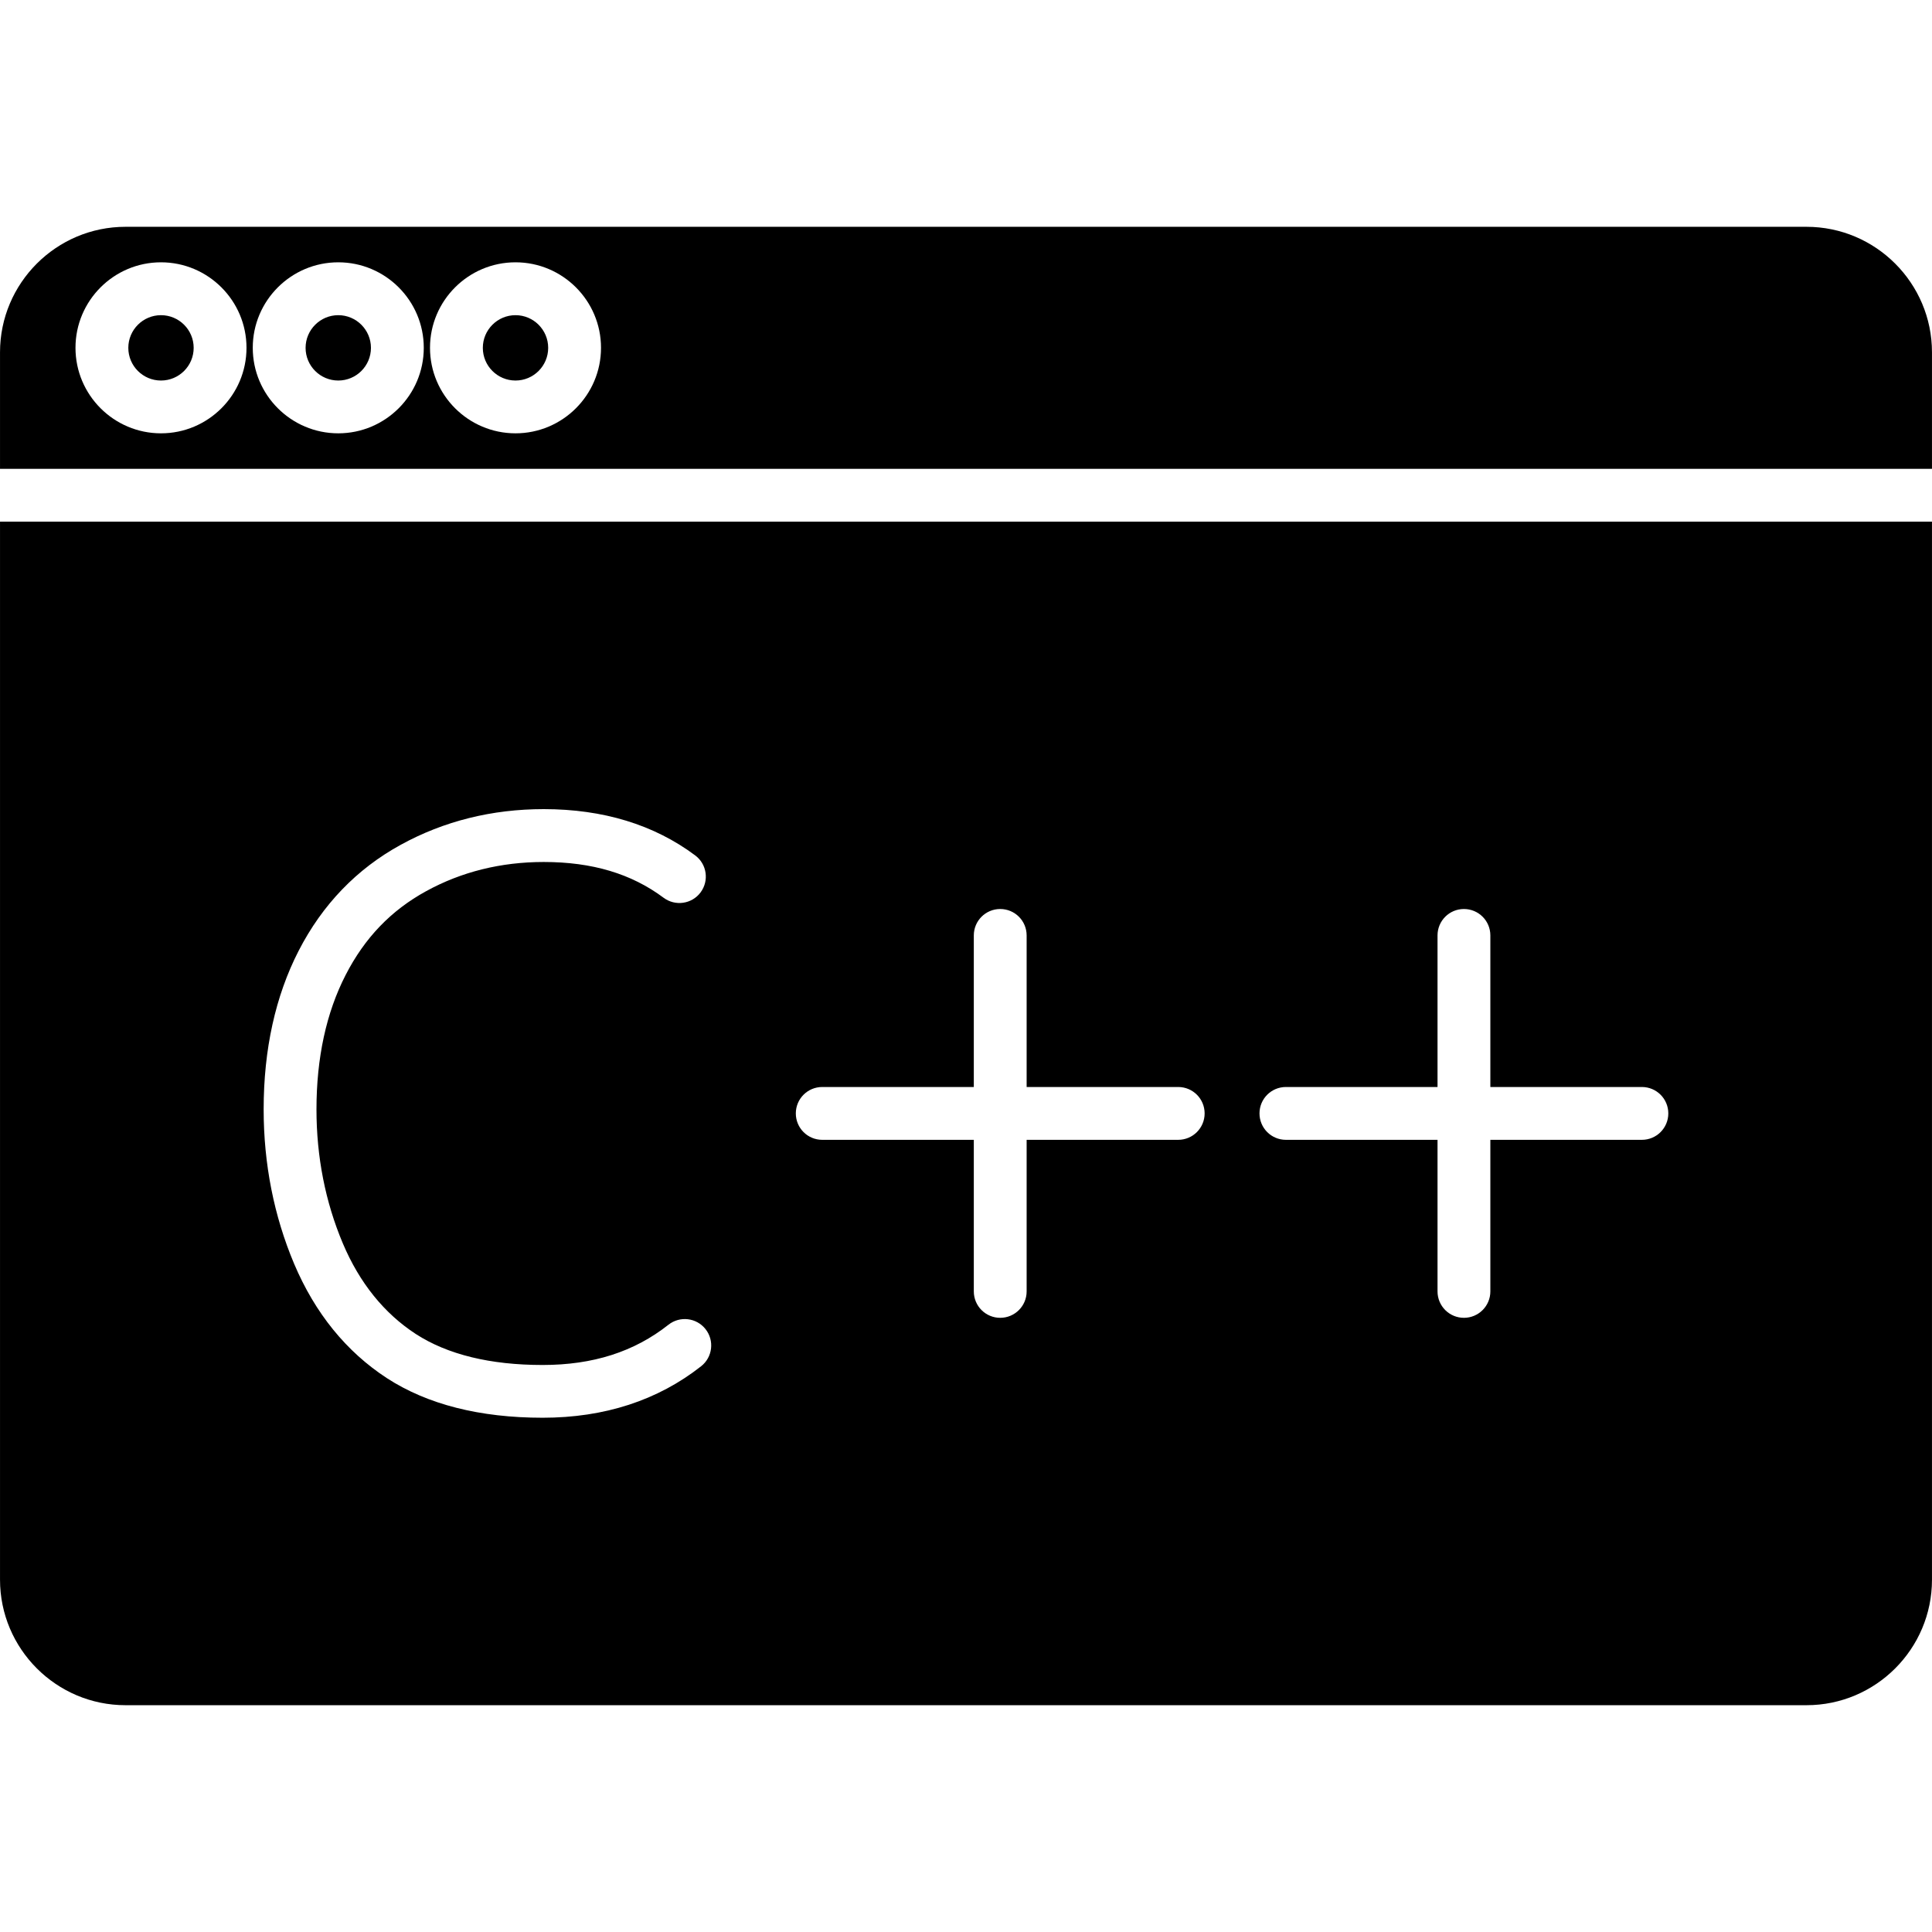 <svg xmlns="http://www.w3.org/2000/svg" clip-rule="evenodd" fill-rule="evenodd" height="512" viewBox="0 0 512 512" width="512"><g id="Layer_x0020_1"><g id="_317178696"><path id="_317173848" d="m478.744 451.895h-445.48c-18.34 0-33.26-14.93-33.26-33.27v-280.38h511.99v280.39c.01 18.33-14.91 33.26-33.25 33.26zm-334.945-76.18c-16.65 0-30.53-3.53-41.25-10.48-10.79-7.03-19.06-17.23-24.6-30.31-5.36-12.72-8.08-26.49-8.08-40.93 0-15.9 3.12-30.03 9.26-42 6.3-12.27 15.41-21.73 27.08-28.12 11.41-6.27 24.16-9.45 37.89-9.45 15.74 0 29.25 4.13 40.14 12.27 3.1 2.31 3.73 6.7 1.42 9.8-2.31 3.1-6.7 3.73-9.8 1.42-8.54-6.38-18.93-9.48-31.76-9.48-11.34 0-21.82 2.6-31.16 7.73-9.3 5.09-16.29 12.36-21.35 22.23-5.12 9.97-7.72 21.95-7.72 35.61 0 12.57 2.35 24.51 6.98 35.49 4.42 10.46 10.93 18.54 19.33 24.02 8.41 5.45 19.72 8.22 33.62 8.22 13.35 0 24.26-3.49 33.34-10.66 3.03-2.4 7.44-1.88 9.83 1.15 2.4 3.03 1.88 7.44-1.15 9.83-11.49 9.05-25.62 13.66-42.02 13.66zm121.27-26.48c-3.87 0-7-3.13-7-7v-40.17h-40.17c-3.87 0-7-3.13-7-7 0-3.87 3.13-7 7-7h40.17v-40.17c0-3.87 3.13-7 7-7 3.87 0 7 3.13 7 7v40.17h40.17c3.87 0 7 3.13 7 7 0 3.87-3.14 7-7 7h-40.17v40.17c0 3.87-3.14 7-7 7zm122.89 0c-3.87 0-7-3.13-7-7v-40.17h-40.18c-3.87 0-7-3.13-7-7 0-3.87 3.13-7 7-7h40.18v-40.17c0-3.87 3.13-7 7-7 3.87 0 7 3.13 7 7v40.17h40.16c3.87 0 7 3.13 7 7 0 3.87-3.13 7-7 7h-40.16v40.17c-0 3.87-3.14 7-7 7z"></path><path id="_317172432" d="m42.665 114.835c-12.49 0-22.66-10.16-22.66-22.66 0-12.5 10.16-22.66 22.66-22.66 12.5 0 22.66 10.16 22.66 22.66 0 12.5-10.16 22.66-22.66 22.66zm0-31.31c-4.77 0-8.66 3.88-8.66 8.66 0 4.78 3.88 8.66 8.66 8.66 4.78 0 8.66-3.88 8.66-8.66 0-4.78-3.88-8.66-8.66-8.66zm46.98 31.31c-12.49 0-22.66-10.16-22.66-22.66 0-12.5 10.16-22.66 22.66-22.66 12.5 0 22.66 10.16 22.66 22.66 0 12.5-10.17 22.66-22.66 22.66zm0-31.31c-4.77 0-8.66 3.88-8.66 8.66 0 4.78 3.88 8.66 8.66 8.66 4.78 0 8.66-3.88 8.66-8.66 0-4.78-3.89-8.66-8.66-8.66zm46.97 31.31c-12.49 0-22.66-10.16-22.66-22.66 0-12.5 10.16-22.66 22.66-22.66 12.5 0 22.66 10.16 22.66 22.66 0 12.5-10.17 22.66-22.66 22.66zm0-31.31c-4.77 0-8.66 3.88-8.66 8.66 0 4.78 3.88 8.66 8.66 8.66 4.78 0 8.66-3.88 8.66-8.66 0-4.78-3.89-8.66-8.66-8.66zm-136.61 40.72v-30.88c0-18.34 14.92-33.26 33.26-33.26h445.47c18.34 0 33.26 14.92 33.26 33.26v30.88l-511.99-0z"></path></g></g></svg>